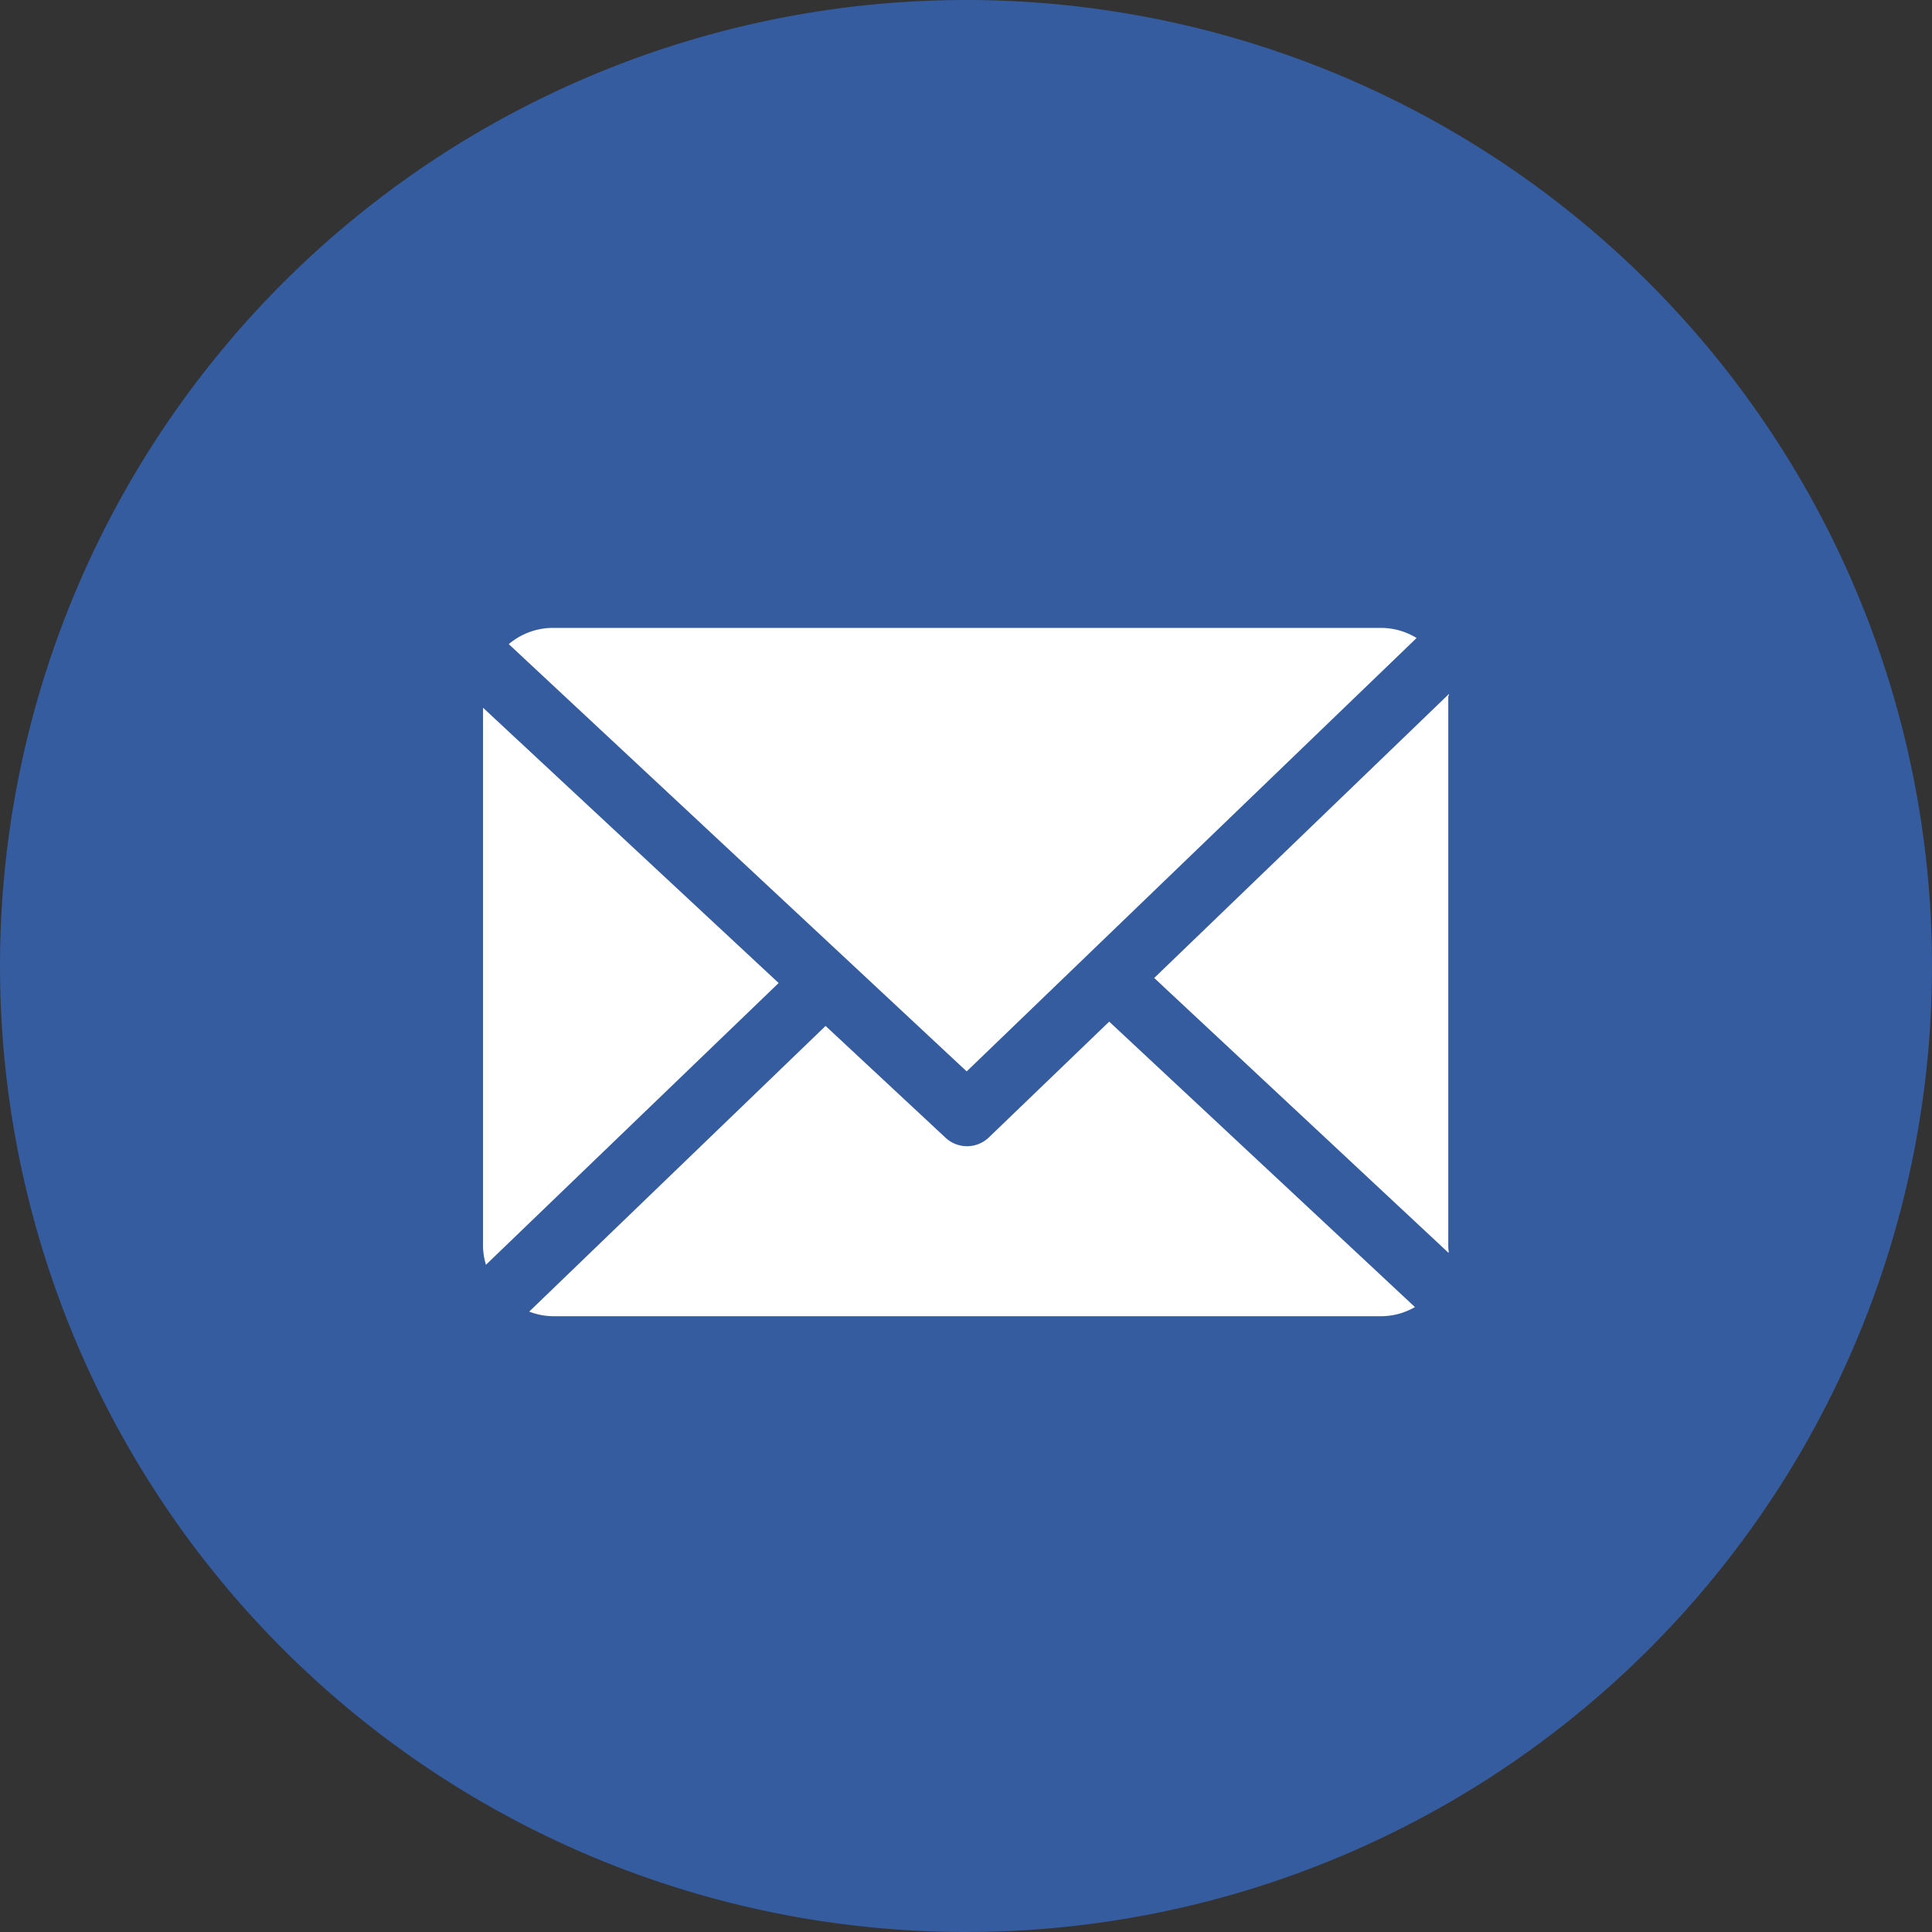 <svg data-name="グループ 166294" xmlns="http://www.w3.org/2000/svg" width="120" height="120"><rect width="100%" height="100%" fill="#333333" stroke="none"/><path data-name="パス 861" d="M60 0A60 60 0 1 1 0 60 60 60 0 0 1 60 0Z" fill="#345c9e"/><g data-name="email (1)" fill="#fff"><path data-name="パス 1597" d="M89.956 43.301c0-.069.047-.135.044-.2L71.69 60.744l18.288 17.079c.011-.122-.022-.245-.022-.37Z"/><path data-name="パス 1598" d="m68.895 63.455-7.475 7.192a1.955 1.955 0 0 1-2.688.022l-7.454-6.946L32.87 81.466a4.242 4.242 0 0 0 1.431.286h51.527a4.238 4.238 0 0 0 2.057-.567Z"/><path data-name="パス 1599" d="m60.043 66.546 27.944-26.918A4.235 4.235 0 0 0 85.829 39H34.301a4.247 4.247 0 0 0-2.7 1.008Z"/><path data-name="パス 1600" d="M30 43.957V77.45a4.252 4.252 0 0 0 .184 1.107l18.179-17.5Z"/></g></svg>